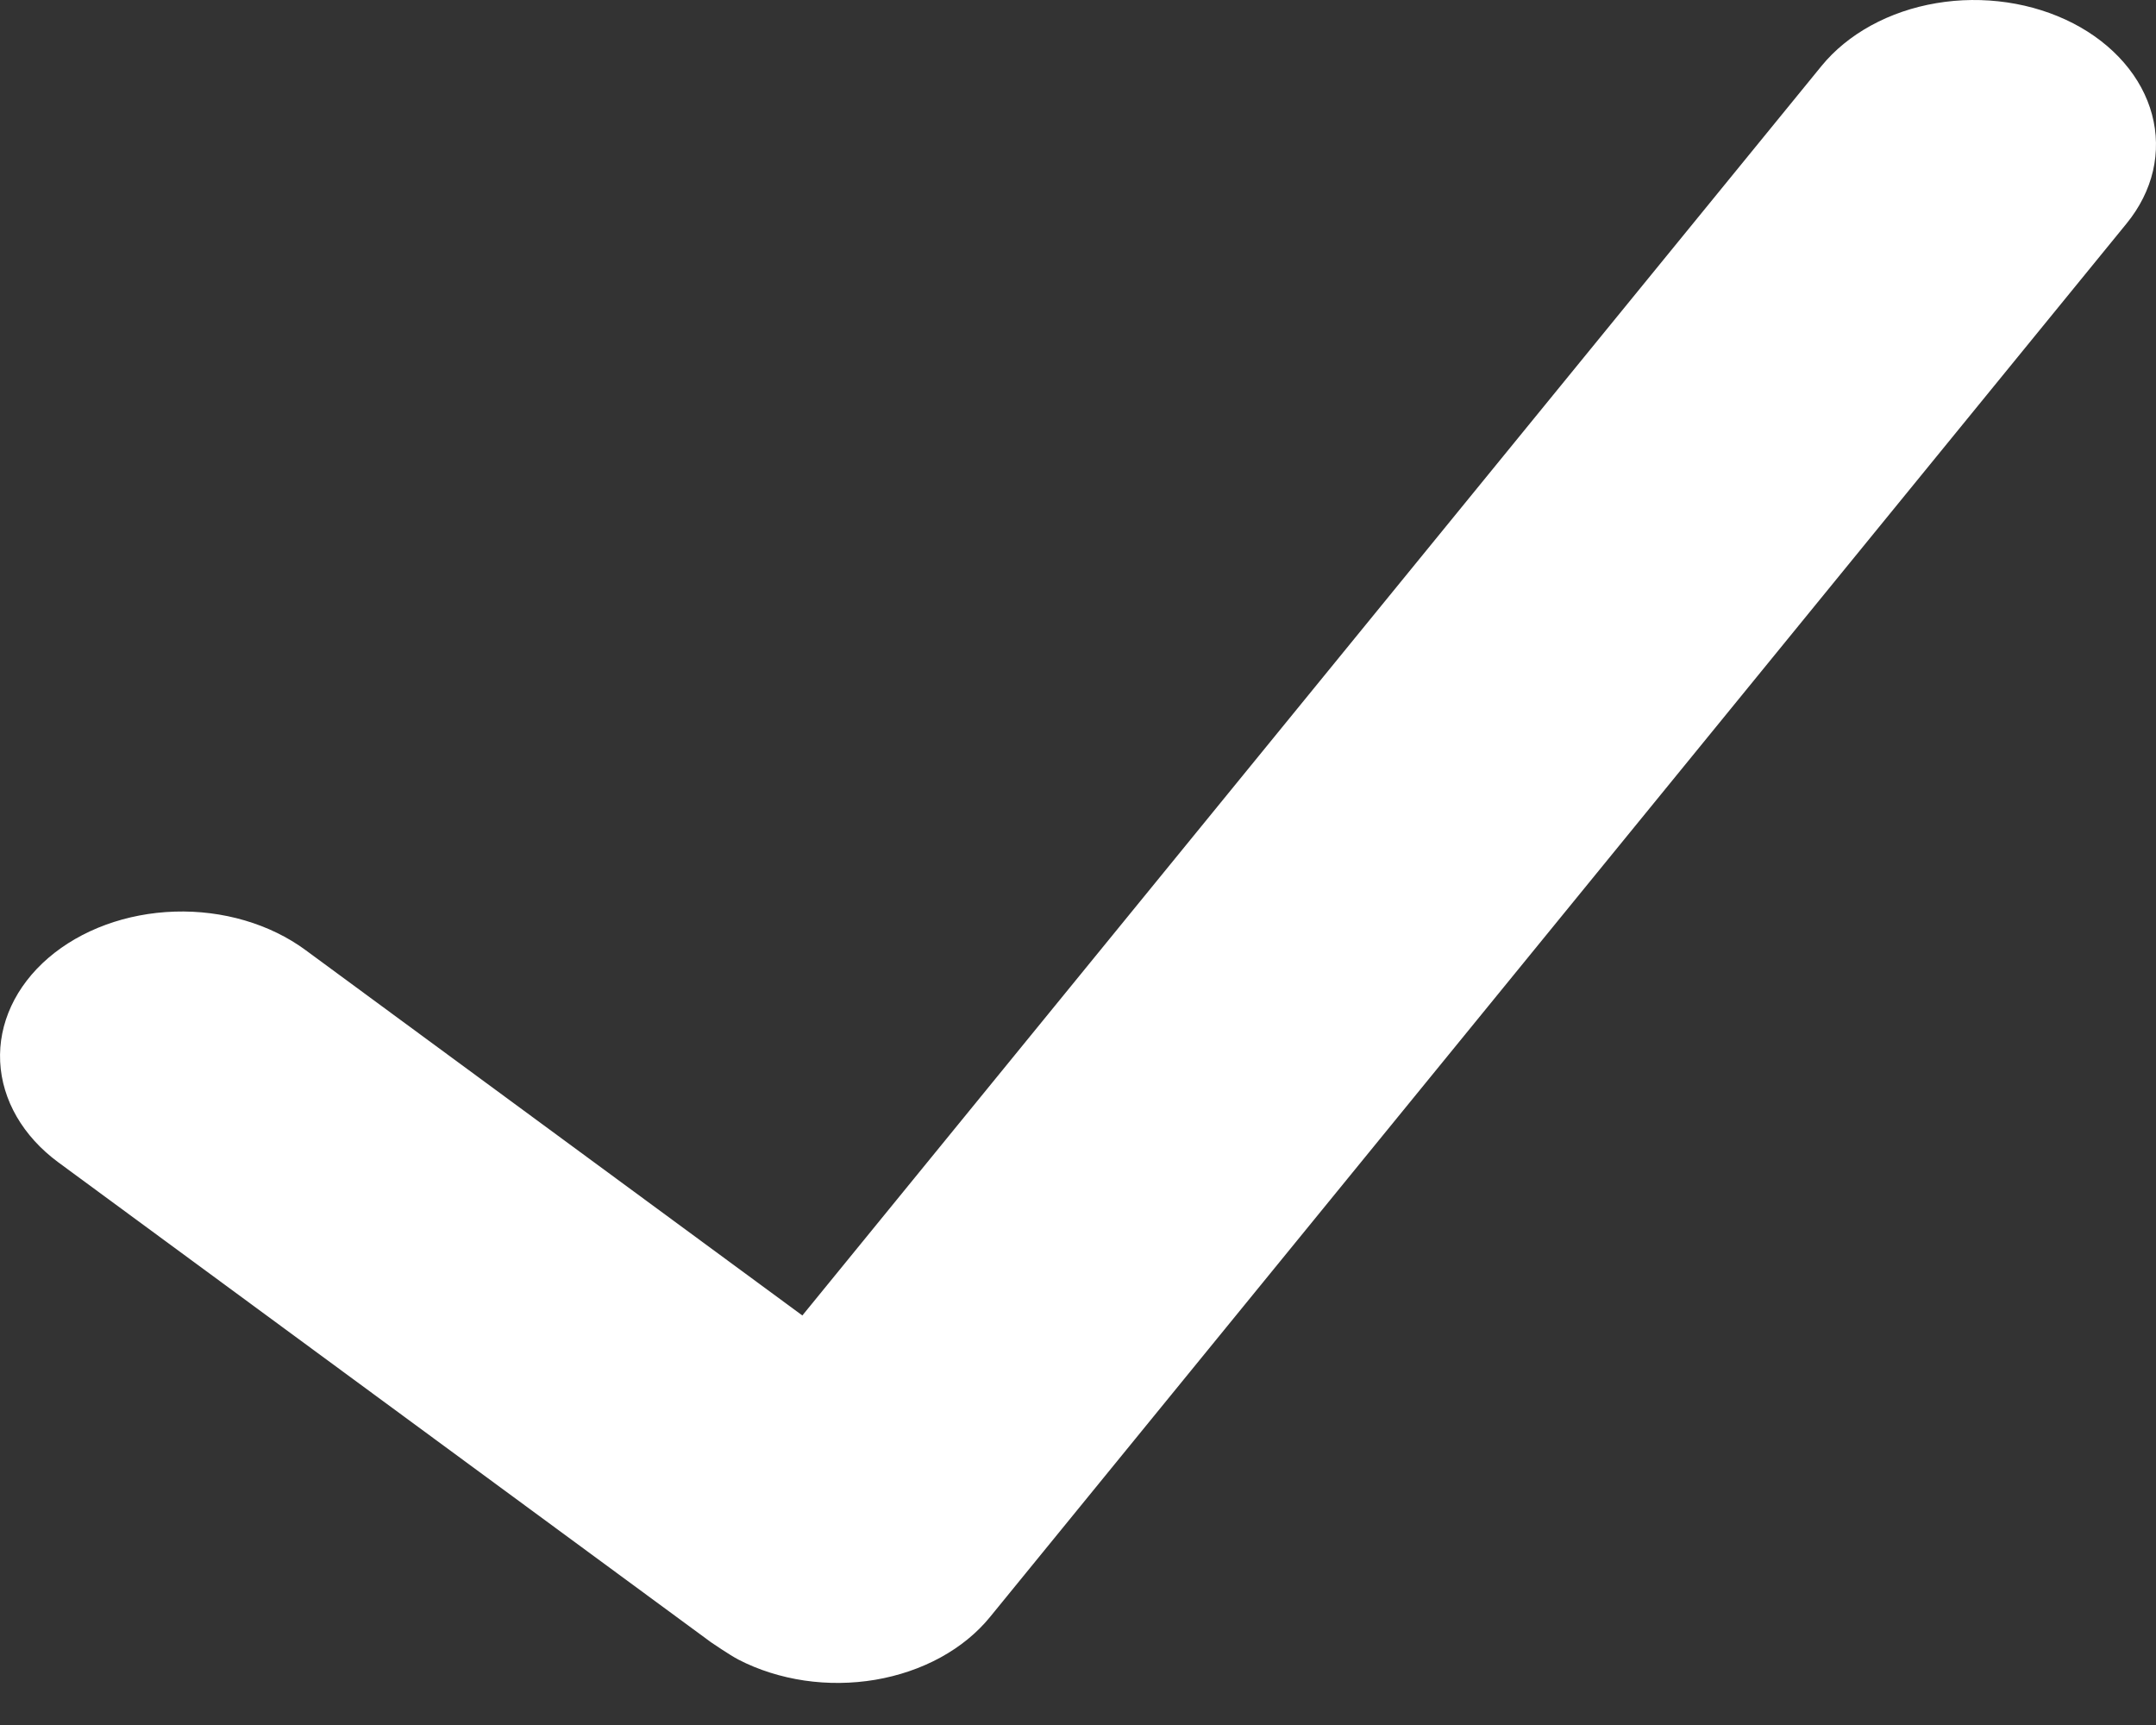 <?xml version="1.0" encoding="UTF-8"?> <svg xmlns="http://www.w3.org/2000/svg" width="40" height="32" viewBox="0 0 40 32" fill="none"><rect x="0" y="0" width="40" height="32" fill="#333333" stroke="none"/> <path d="M38.462 0.432C38.09 0.241 37.675 0.109 37.239 0.045C36.803 -0.019 36.356 -0.015 35.922 0.059C35.489 0.132 35.078 0.273 34.713 0.473C34.348 0.673 34.036 0.928 33.795 1.223L14.886 24.403L5.665 17.622C5.34 17.383 4.958 17.197 4.542 17.075C4.127 16.953 3.685 16.897 3.242 16.911C2.348 16.939 1.504 17.248 0.897 17.77C0.289 18.293 -0.032 18.986 0.003 19.697C0.038 20.408 0.426 21.079 1.083 21.563L13.191 30.465C13.191 30.465 13.539 30.703 13.7 30.787C14.071 30.979 14.487 31.11 14.923 31.175C15.359 31.239 15.806 31.234 16.24 31.161C16.673 31.087 17.084 30.947 17.45 30.747C17.815 30.547 18.127 30.292 18.368 29.996L39.456 4.144C39.697 3.848 39.863 3.518 39.944 3.171C40.024 2.825 40.018 2.469 39.926 2.124C39.834 1.78 39.657 1.453 39.406 1.163C39.154 0.872 38.834 0.624 38.462 0.432Z" fill="white"></path> </svg> 